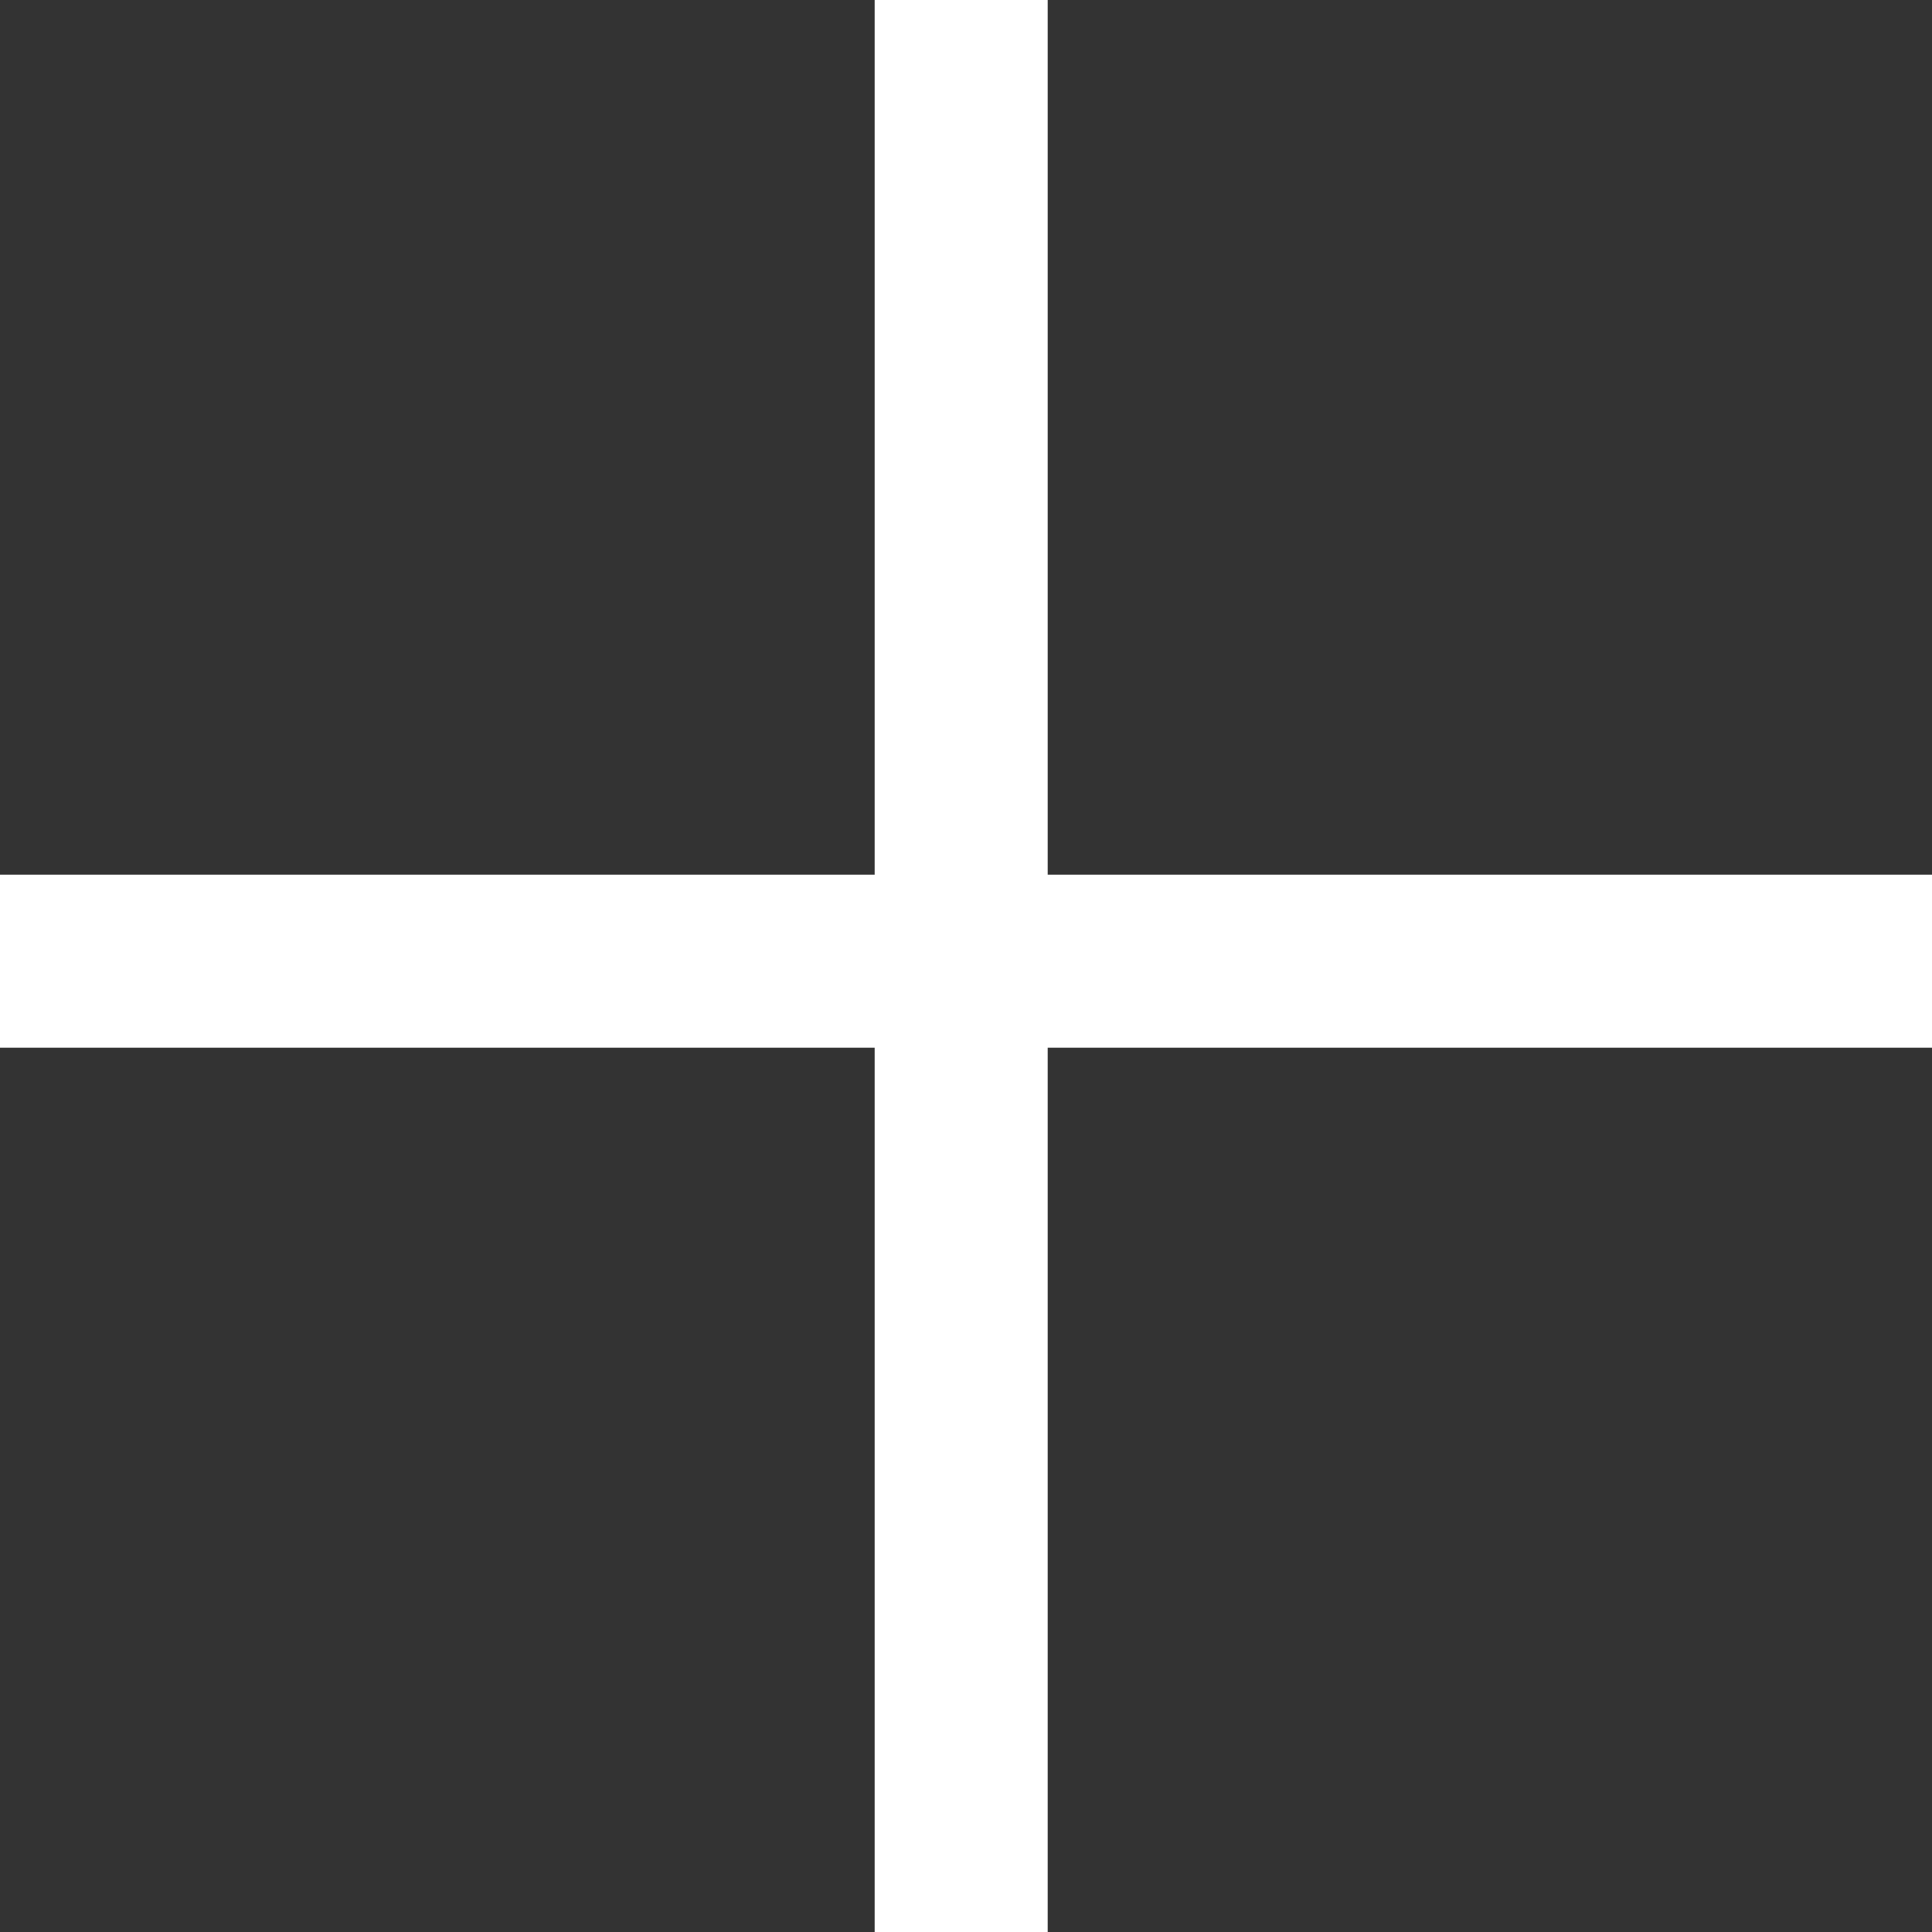 <?xml version="1.0" encoding="UTF-8"?> <svg xmlns="http://www.w3.org/2000/svg" width="201" height="201" viewBox="0 0 201 201" fill="none"><rect x="0" y="0" width="201" height="201" fill="#333333" stroke="none"/><rect x="91" width="18" height="201" fill="white"></rect><rect x="201" y="91" width="18" height="201" transform="rotate(90 201 91)" fill="white"></rect></svg> 